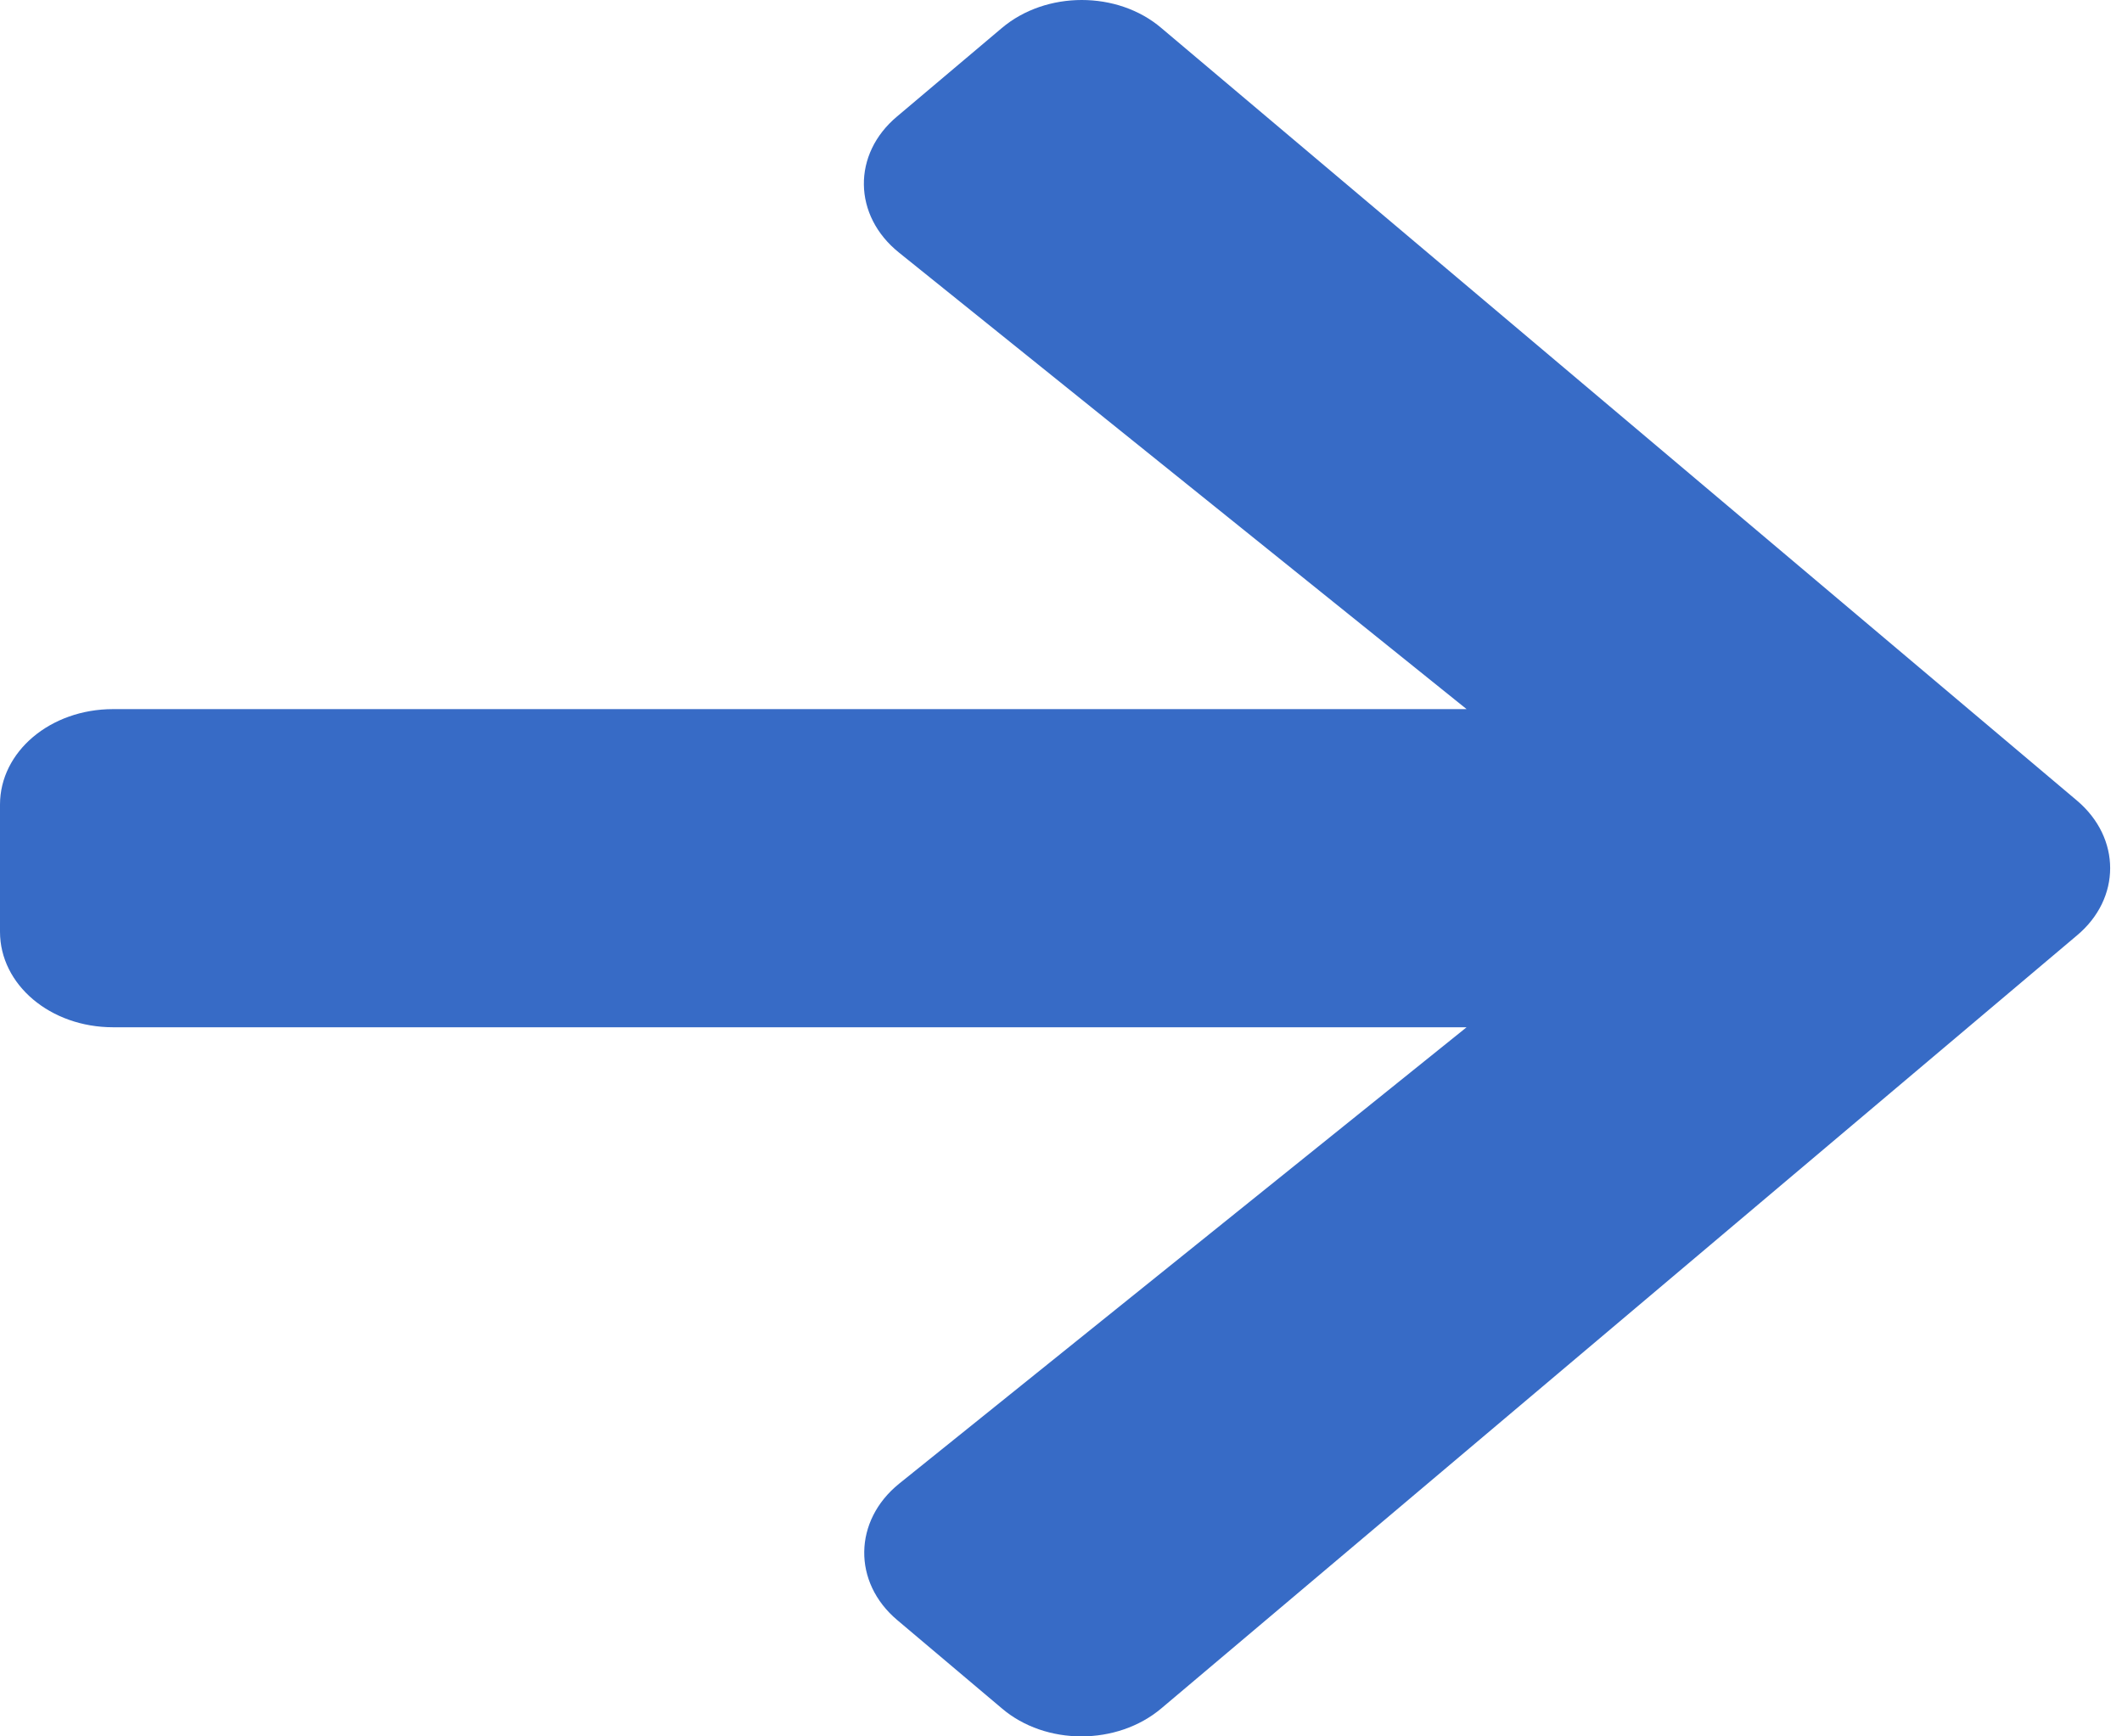 <svg width="22" height="18" viewBox="0 0 22 18" fill="none" xmlns="http://www.w3.org/2000/svg">
<path d="M9.302 1.206L10.386 0.291C10.845 -0.097 11.587 -0.097 12.041 0.291L21.533 8.299C21.992 8.687 21.992 9.313 21.533 9.697L12.041 17.709C11.582 18.097 10.84 18.097 10.386 17.709L9.302 16.794C8.838 16.403 8.848 15.764 9.321 15.381L15.205 10.649H1.172C0.522 10.649 0 10.208 0 9.659V8.341C0 7.792 0.522 7.351 1.172 7.351H15.205L9.321 2.619C8.843 2.236 8.833 1.597 9.302 1.206Z" fill="#376BC6"/>
</svg>
